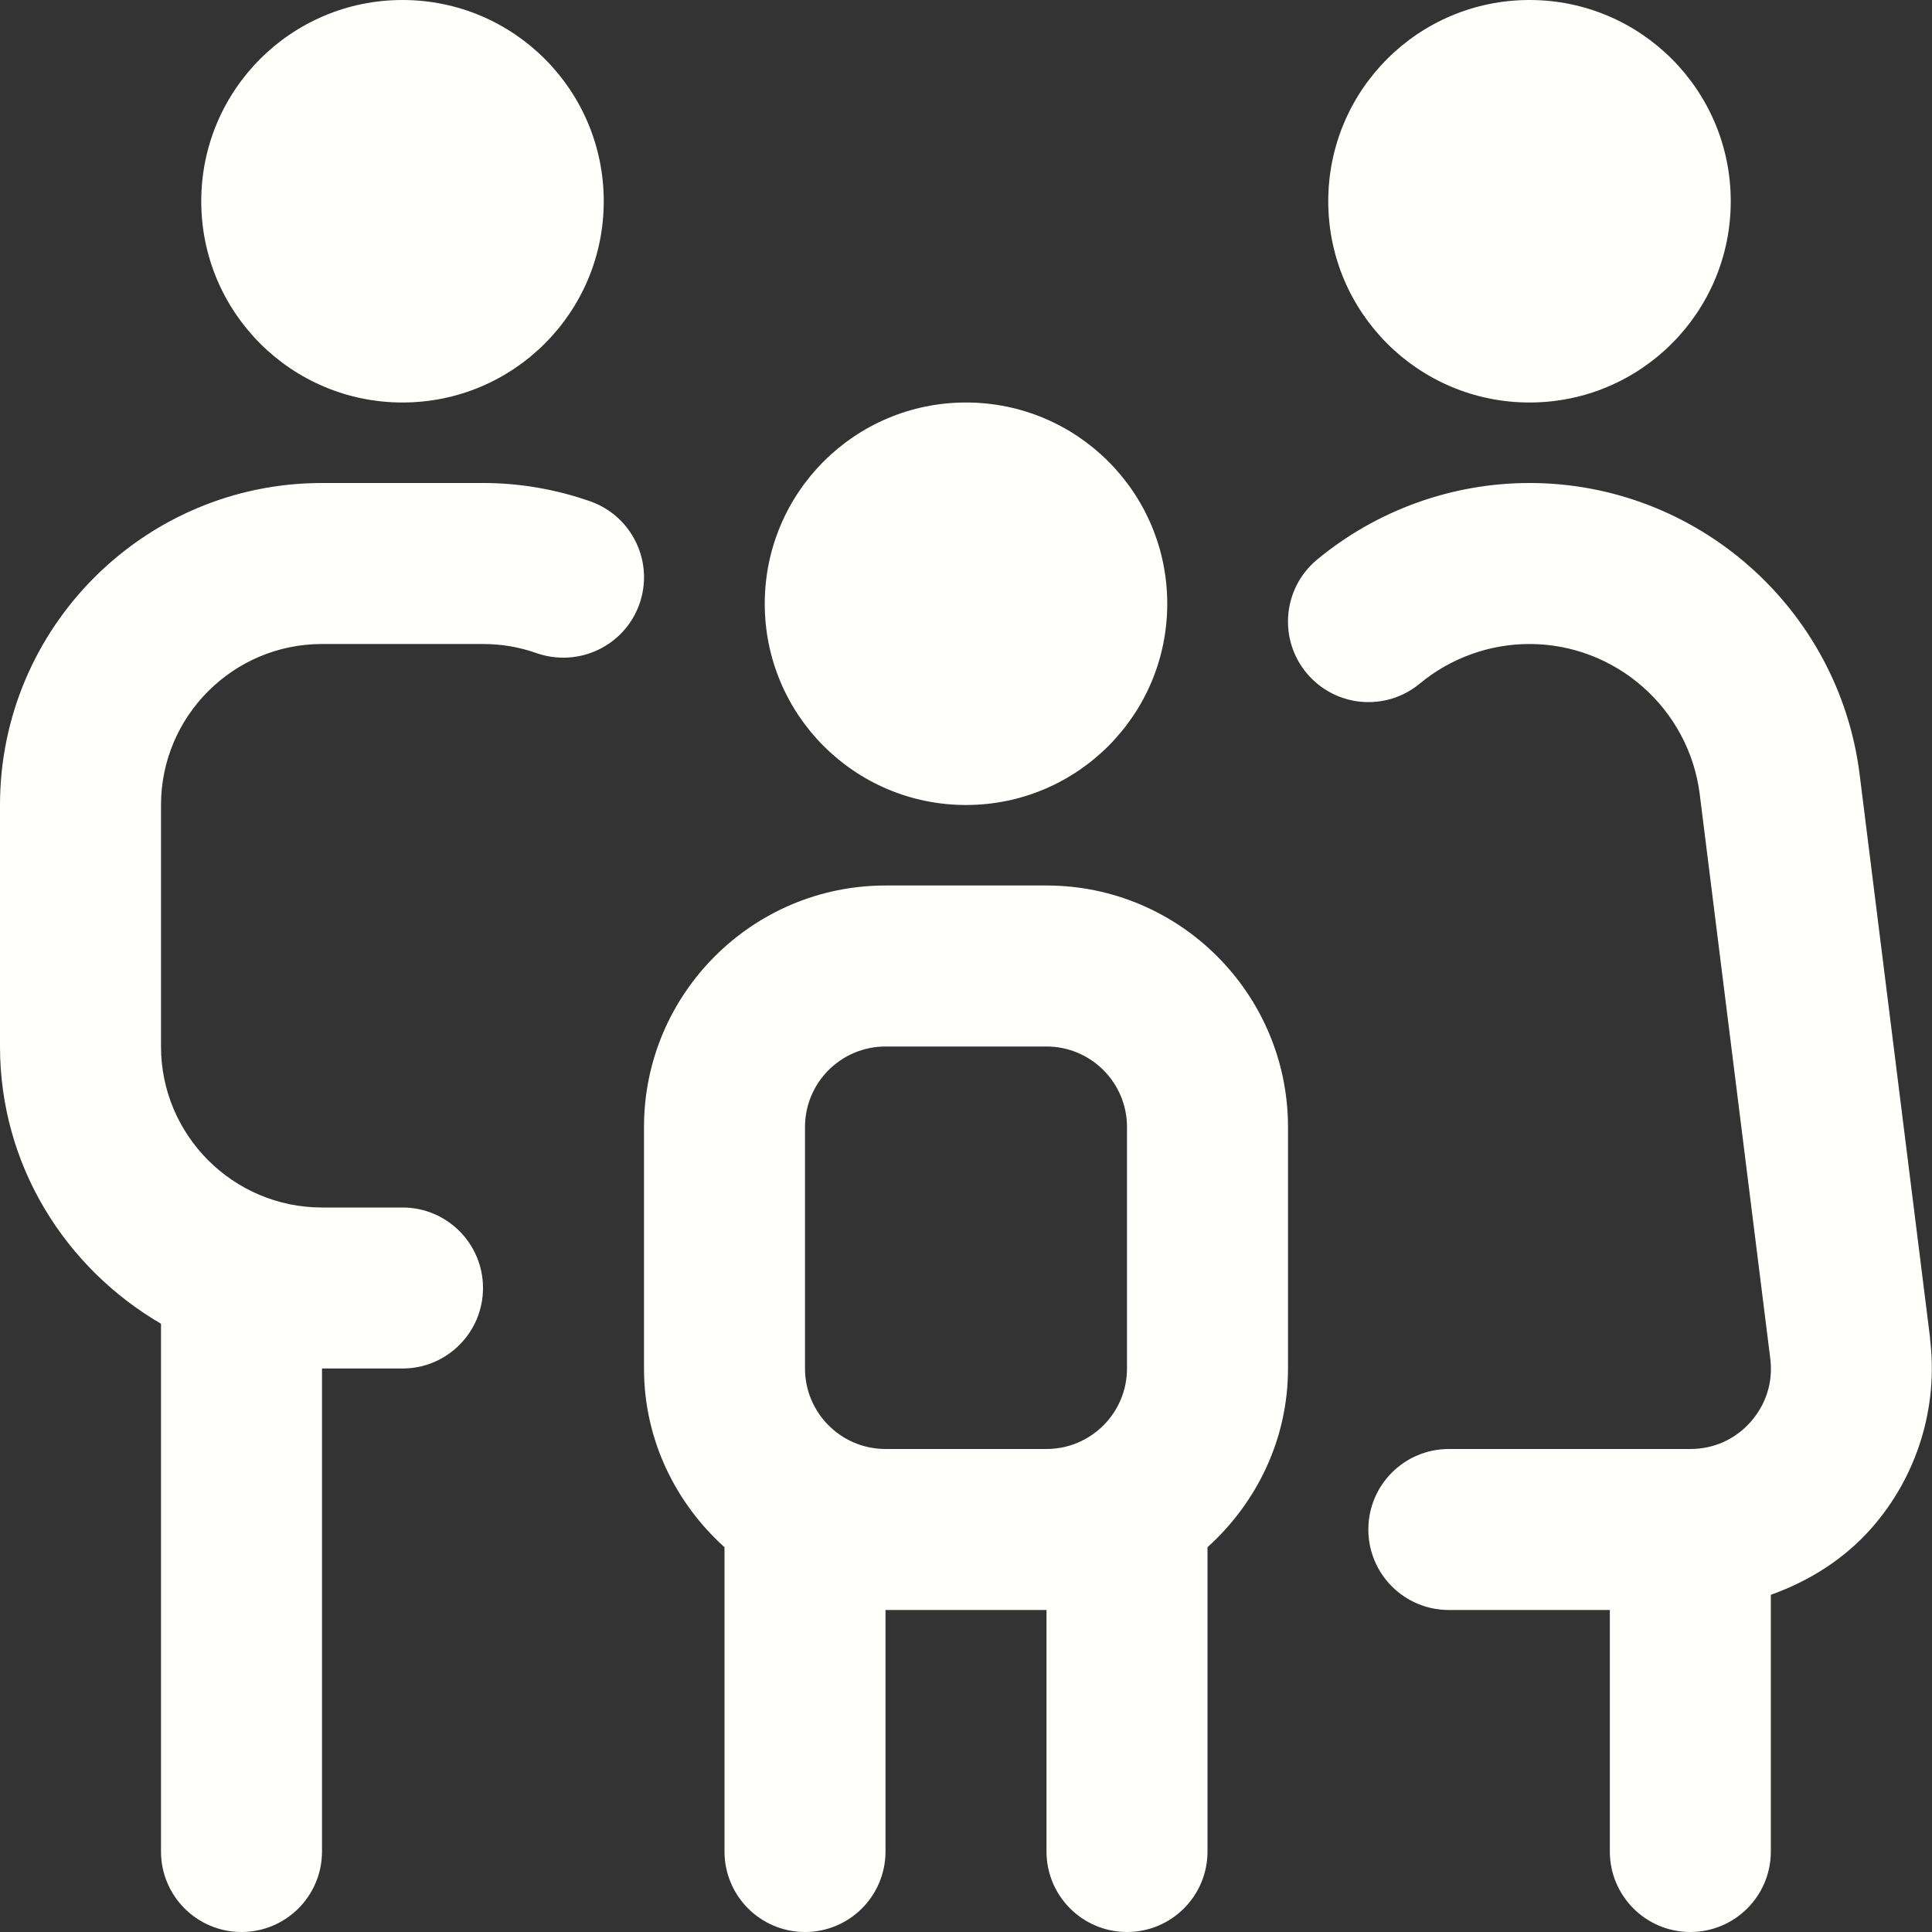 <svg width="48" height="48" viewBox="0 0 48 48" fill="none" xmlns="http://www.w3.org/2000/svg">
<rect x="0" y="0" width="48" height="48" fill="#333333" stroke="none"/>
<g clip-path="url(#clip0_172_267)">
<path d="M33 5C33 2.238 35.238 0 38 0C40.762 0 43 2.238 43 5C43 7.762 40.762 10 38 10C35.238 10 33 7.762 33 5ZM47.954 33.256L46.202 19.24C45.686 15.114 42.16 12 38 12C36.078 12 34.204 12.676 32.722 13.904C31.872 14.61 31.756 15.87 32.46 16.72C33.168 17.572 34.426 17.688 35.276 16.982C36.04 16.35 37.006 16 37.998 16C40.144 16 41.964 17.606 42.23 19.736L43.982 33.752C44.054 34.33 43.882 34.886 43.496 35.324C43.112 35.76 42.58 36 41.996 36H35.996C34.892 36 33.996 36.894 33.996 38C33.996 39.106 34.892 40 35.996 40H39.996V46C39.996 47.106 40.892 48 41.996 48C43.1 48 43.996 47.106 43.996 46V39.622C44.944 39.284 45.814 38.74 46.494 37.97C47.632 36.678 48.162 34.962 47.95 33.256H47.954ZM10 10C12.762 10 15 7.762 15 5C15 2.238 12.762 0 10 0C7.238 0 5 2.238 5 5C5 7.762 7.238 10 10 10ZM14.666 12.456C13.81 12.156 12.912 12 12 12H8C3.588 12 0 15.588 0 20V26C0 28.948 1.62 31.5 4 32.888V46C4 47.106 4.896 48 6 48C7.104 48 8 47.106 8 46V34H10C11.104 34 12 33.106 12 32C12 30.894 11.104 30 10 30H8C5.794 30 4 28.206 4 26V20C4 17.794 5.794 16 8 16H12C12.458 16 12.906 16.076 13.334 16.228C14.378 16.59 15.518 16.046 15.886 15.008C16.254 13.966 15.708 12.824 14.666 12.456ZM24 20C26.762 20 29 17.762 29 15C29 12.238 26.762 10 24 10C21.238 10 19 12.238 19 15C19 17.762 21.238 20 24 20ZM32 28V34C32 35.766 31.218 37.34 30 38.44V46C30 47.106 29.104 48 28 48C26.896 48 26 47.106 26 46V40H22V46C22 47.106 21.104 48 20 48C18.896 48 18 47.106 18 46V38.44C16.782 37.342 16 35.766 16 34V28C16 24.692 18.692 22 22 22H26C29.308 22 32 24.692 32 28ZM26 36C27.102 36 28 35.104 28 34V28C28 26.896 27.102 26 26 26H22C20.898 26 20 26.896 20 28V34C20 35.104 20.898 36 22 36H26Z" fill="#FFFFFC"/>
</g>
<defs>
<clipPath id="clip0_172_267">
<rect width="48" height="48" fill="white"/>
</clipPath>
</defs>
</svg>
